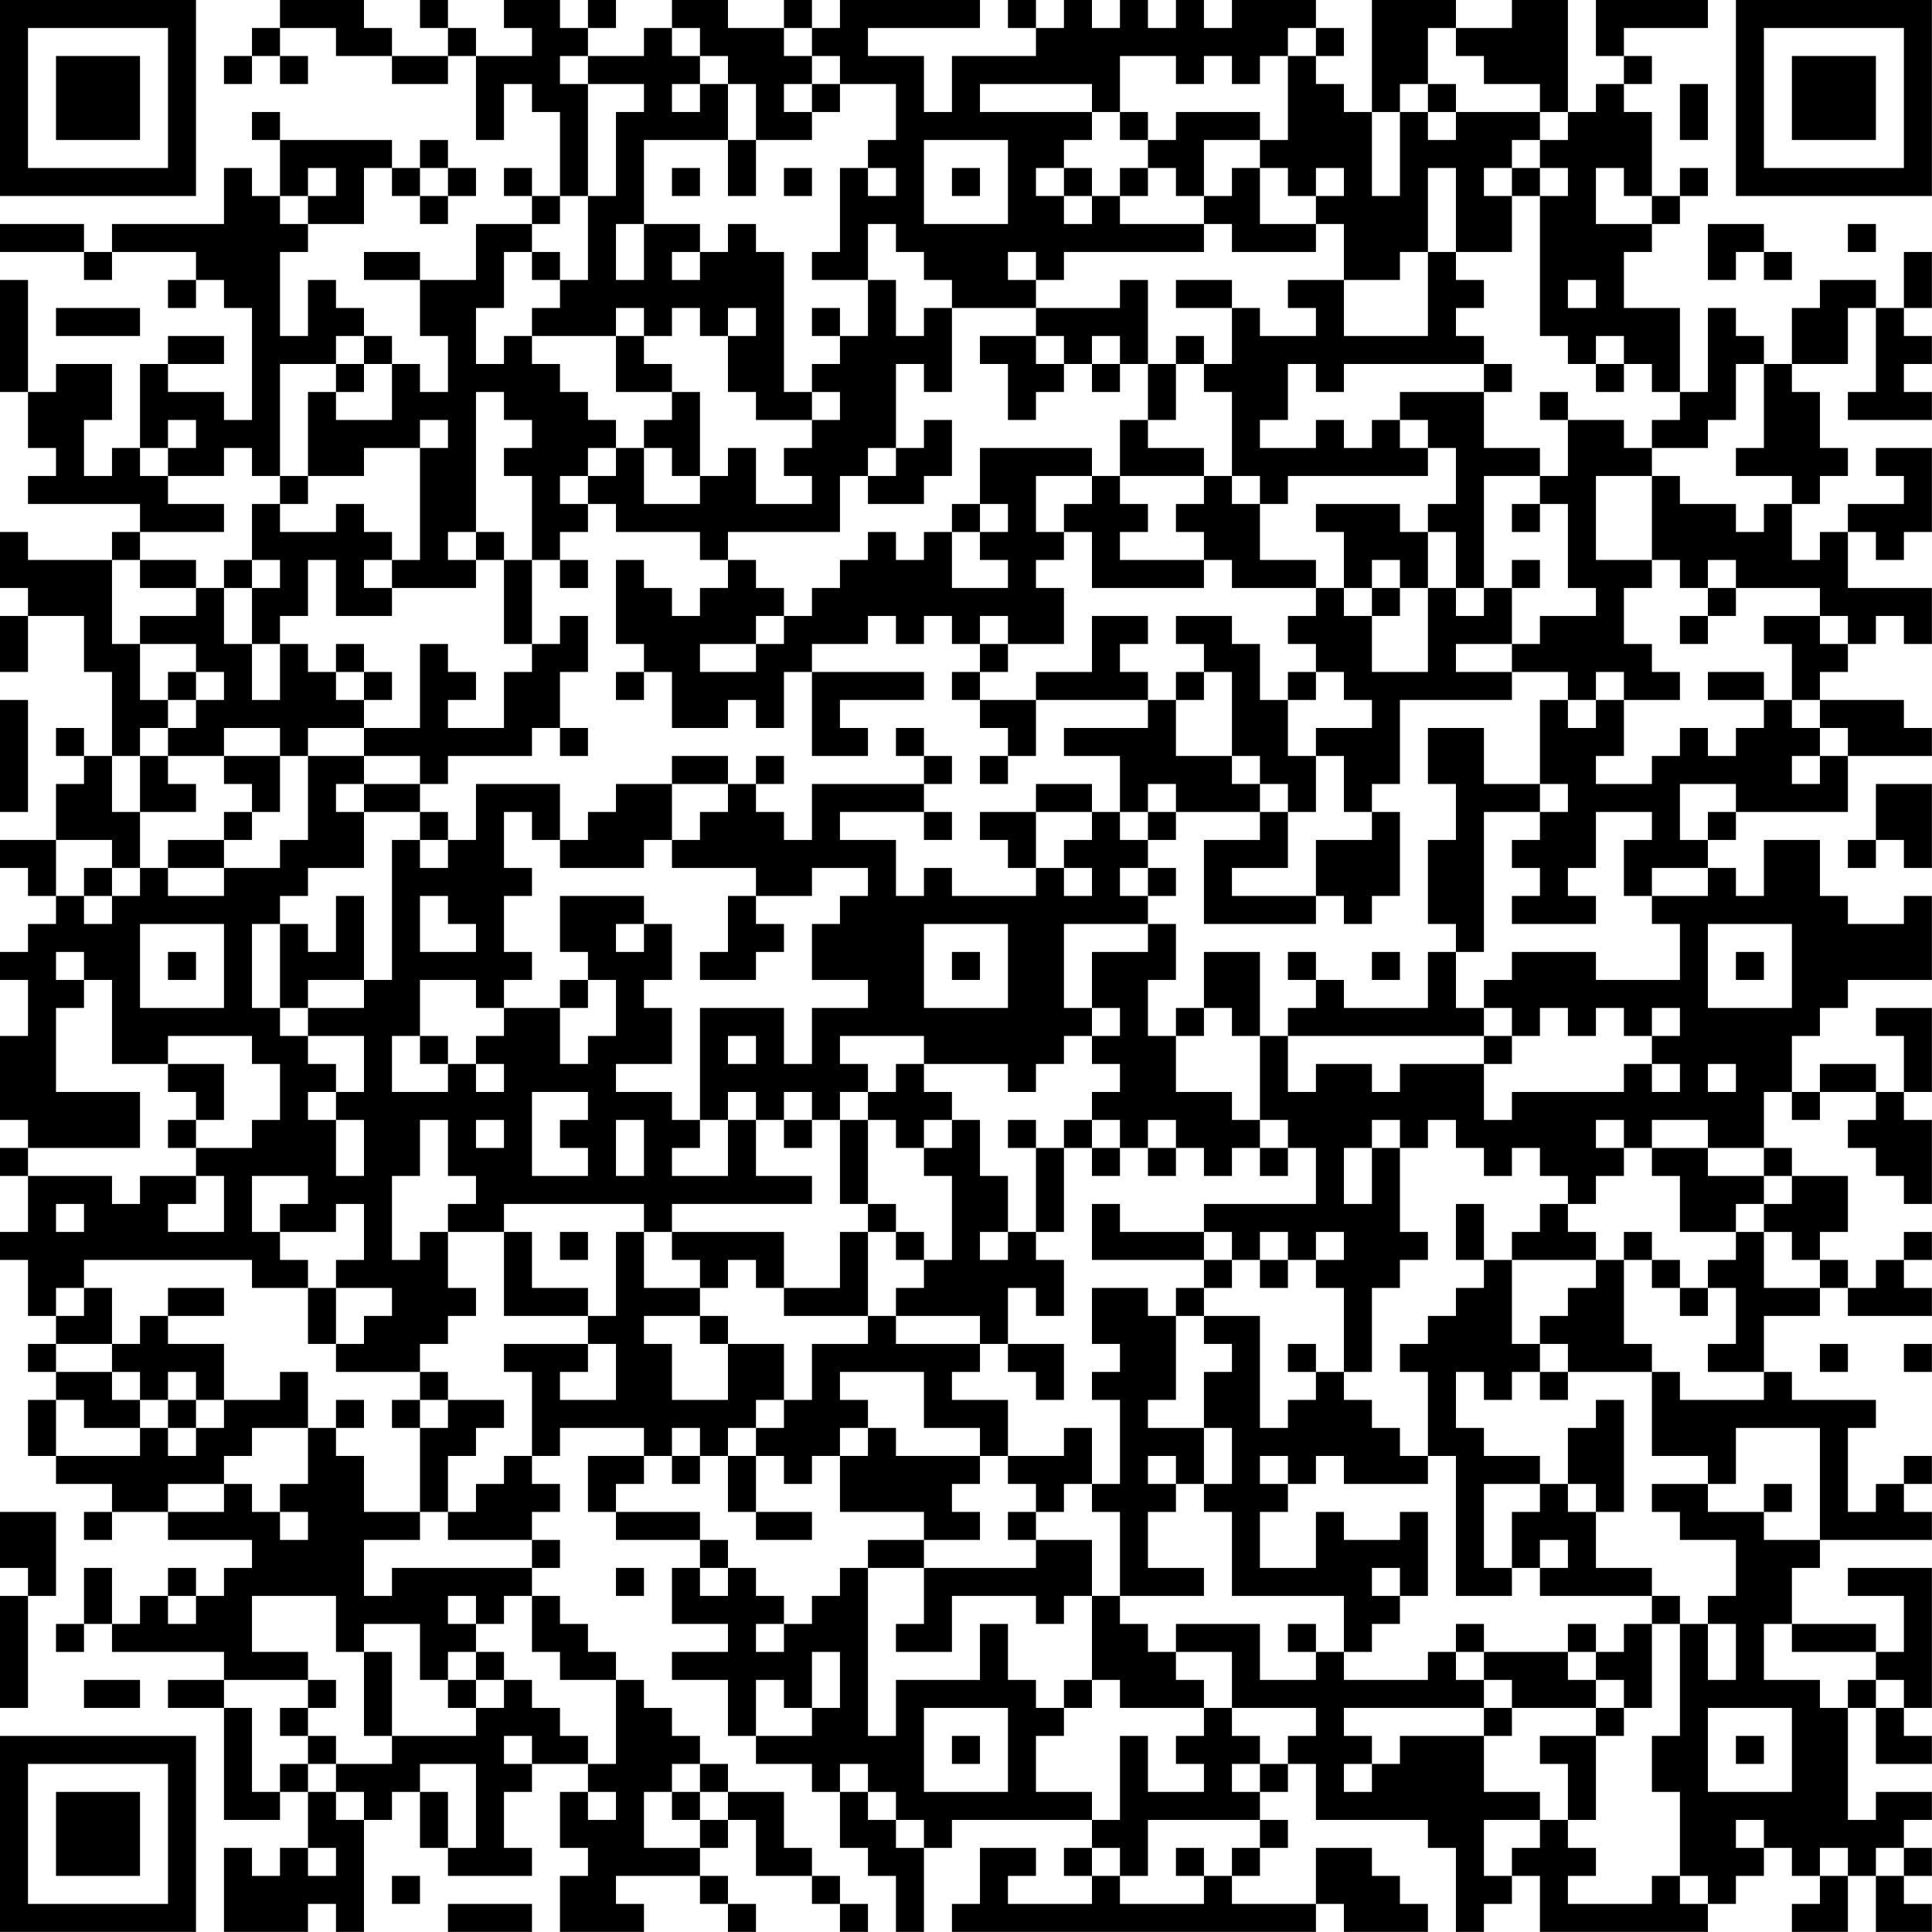 <?xml version="1.0" encoding="UTF-8"?>
<svg xmlns="http://www.w3.org/2000/svg" version="1.1" width="250" height="250" viewBox="0 0 250 250"><rect x="0" y="0" width="250" height="250" fill="#ffffff"/><g transform="scale(3.623)"><g transform="translate(0,0)"><path fill-rule="evenodd" d="M10 0L10 1L9 1L9 2L8 2L8 3L9 3L9 2L10 2L10 3L11 3L11 2L10 2L10 1L12 1L12 2L14 2L14 3L16 3L16 2L17 2L17 5L18 5L18 3L19 3L19 4L20 4L20 7L19 7L19 6L18 6L18 7L19 7L19 8L17 8L17 10L15 10L15 9L13 9L13 10L15 10L15 12L16 12L16 14L15 14L15 13L14 13L14 12L13 12L13 11L12 11L12 10L11 10L11 12L10 12L10 9L11 9L11 8L13 8L13 6L14 6L14 7L15 7L15 8L16 8L16 7L17 7L17 6L16 6L16 5L15 5L15 6L14 6L14 5L10 5L10 4L9 4L9 5L10 5L10 7L9 7L9 6L8 6L8 8L4 8L4 9L3 9L3 8L0 8L0 9L3 9L3 10L4 10L4 9L7 9L7 10L6 10L6 11L7 11L7 10L8 10L8 11L9 11L9 15L8 15L8 14L6 14L6 13L8 13L8 12L6 12L6 13L5 13L5 16L4 16L4 17L3 17L3 15L4 15L4 13L2 13L2 14L1 14L1 10L0 10L0 14L1 14L1 16L2 16L2 17L1 17L1 18L5 18L5 19L4 19L4 20L1 20L1 19L0 19L0 21L1 21L1 22L0 22L0 24L1 24L1 22L3 22L3 24L4 24L4 27L3 27L3 26L2 26L2 27L3 27L3 28L2 28L2 30L0 30L0 31L1 31L1 32L2 32L2 33L1 33L1 34L0 34L0 35L1 35L1 37L0 37L0 40L1 40L1 41L0 41L0 42L1 42L1 44L0 44L0 45L1 45L1 47L2 47L2 48L1 48L1 49L2 49L2 50L1 50L1 52L2 52L2 53L4 53L4 54L3 54L3 55L4 55L4 54L6 54L6 55L9 55L9 56L8 56L8 57L7 57L7 56L6 56L6 57L5 57L5 58L4 58L4 56L3 56L3 58L2 58L2 59L3 59L3 58L4 58L4 59L8 59L8 60L6 60L6 61L8 61L8 65L10 65L10 64L11 64L11 66L10 66L10 67L9 67L9 66L8 66L8 69L11 69L11 68L12 68L12 69L13 69L13 65L14 65L14 64L15 64L15 66L16 66L16 67L19 67L19 66L18 66L18 64L19 64L19 63L21 63L21 64L20 64L20 66L21 66L21 67L20 67L20 69L23 69L23 68L22 68L22 67L25 67L25 68L26 68L26 69L27 69L27 68L26 68L26 67L25 67L25 66L26 66L26 65L27 65L27 67L29 67L29 68L30 68L30 69L31 69L31 68L30 68L30 67L29 67L29 66L28 66L28 64L26 64L26 63L25 63L25 62L24 62L24 61L23 61L23 60L22 60L22 59L21 59L21 58L20 58L20 57L19 57L19 56L20 56L20 55L19 55L19 54L20 54L20 53L19 53L19 52L20 52L20 51L23 51L23 52L21 52L21 54L22 54L22 55L25 55L25 56L24 56L24 58L26 58L26 59L24 59L24 60L26 60L26 62L27 62L27 63L29 63L29 64L30 64L30 66L31 66L31 67L32 67L32 69L33 69L33 66L34 66L34 65L39 65L39 66L38 66L38 67L39 67L39 68L36 68L36 67L37 67L37 66L35 66L35 68L34 68L34 69L47 69L47 68L48 68L48 69L51 69L51 68L50 68L50 67L49 67L49 66L47 66L47 68L44 68L44 67L45 67L45 66L46 66L46 65L45 65L45 64L46 64L46 63L47 63L47 65L51 65L51 66L52 66L52 69L53 69L53 68L54 68L54 67L55 67L55 69L61 69L61 68L62 68L62 67L63 67L63 66L64 66L64 67L65 67L65 68L64 68L64 69L66 69L66 67L67 67L67 69L69 69L69 68L68 68L68 67L69 67L69 66L68 66L68 65L69 65L69 64L67 64L67 65L66 65L66 61L67 61L67 63L69 63L69 62L68 62L68 61L69 61L69 56L66 56L66 57L68 57L68 59L67 59L67 58L64 58L64 56L65 56L65 55L69 55L69 54L68 54L68 53L69 53L69 52L68 52L68 53L67 53L67 54L66 54L66 51L67 51L67 50L64 50L64 49L63 49L63 47L65 47L65 46L66 46L66 47L69 47L69 46L68 46L68 45L69 45L69 44L68 44L68 45L67 45L67 46L66 46L66 45L65 45L65 44L66 44L66 42L64 42L64 41L63 41L63 39L64 39L64 40L65 40L65 39L67 39L67 40L66 40L66 41L67 41L67 42L68 42L68 43L69 43L69 40L68 40L68 39L69 39L69 36L67 36L67 37L68 37L68 39L67 39L67 38L65 38L65 39L64 39L64 37L65 37L65 36L66 36L66 35L69 35L69 32L68 32L68 33L66 33L66 32L65 32L65 30L63 30L63 32L62 32L62 31L61 31L61 30L62 30L62 29L66 29L66 27L69 27L69 26L68 26L68 25L65 25L65 24L66 24L66 23L67 23L67 22L68 22L68 23L69 23L69 21L66 21L66 19L67 19L67 20L68 20L68 19L69 19L69 16L67 16L67 17L68 17L68 18L66 18L66 19L65 19L65 20L64 20L64 18L65 18L65 17L66 17L66 16L65 16L65 14L64 14L64 13L66 13L66 11L67 11L67 14L66 14L66 15L69 15L69 14L68 14L68 13L69 13L69 12L68 12L68 11L69 11L69 9L68 9L68 11L67 11L67 10L65 10L65 11L64 11L64 13L63 13L63 12L62 12L62 11L61 11L61 14L60 14L60 11L58 11L58 9L59 9L59 8L60 8L60 7L61 7L61 6L60 6L60 7L59 7L59 4L58 4L58 3L59 3L59 2L58 2L58 1L61 1L61 0L57 0L57 2L58 2L58 3L57 3L57 4L56 4L56 0L54 0L54 1L52 1L52 0L49 0L49 4L48 4L48 3L47 3L47 2L48 2L48 1L47 1L47 0L44 0L44 1L43 1L43 0L42 0L42 1L41 1L41 0L40 0L40 1L39 1L39 0L38 0L38 1L37 1L37 0L36 0L36 1L37 1L37 2L34 2L34 4L33 4L33 2L31 2L31 1L35 1L35 0L30 0L30 1L29 1L29 0L28 0L28 1L26 1L26 0L24 0L24 1L23 1L23 2L21 2L21 1L22 1L22 0L21 0L21 1L20 1L20 0L18 0L18 1L19 1L19 2L17 2L17 1L16 1L16 0L15 0L15 1L16 1L16 2L14 2L14 1L13 1L13 0ZM24 1L24 2L25 2L25 3L24 3L24 4L25 4L25 3L26 3L26 5L23 5L23 8L22 8L22 10L23 10L23 8L25 8L25 9L24 9L24 10L25 10L25 9L26 9L26 8L27 8L27 9L28 9L28 14L29 14L29 15L27 15L27 14L26 14L26 12L27 12L27 11L26 11L26 12L25 12L25 11L24 11L24 12L23 12L23 11L22 11L22 12L19 12L19 11L20 11L20 10L21 10L21 7L22 7L22 4L23 4L23 3L21 3L21 2L20 2L20 3L21 3L21 7L20 7L20 8L19 8L19 9L18 9L18 11L17 11L17 13L18 13L18 12L19 12L19 13L20 13L20 14L21 14L21 15L22 15L22 16L21 16L21 17L20 17L20 18L21 18L21 19L20 19L20 20L19 20L19 17L18 17L18 16L19 16L19 15L18 15L18 14L17 14L17 19L16 19L16 20L17 20L17 21L14 21L14 20L15 20L15 16L16 16L16 15L15 15L15 16L13 16L13 17L11 17L11 14L12 14L12 15L14 15L14 13L13 13L13 12L12 12L12 13L10 13L10 17L9 17L9 16L8 16L8 17L6 17L6 16L7 16L7 15L6 15L6 16L5 16L5 17L6 17L6 18L8 18L8 19L5 19L5 20L4 20L4 23L5 23L5 25L6 25L6 26L5 26L5 27L4 27L4 29L5 29L5 31L4 31L4 30L2 30L2 32L3 32L3 33L4 33L4 32L5 32L5 31L6 31L6 32L8 32L8 31L10 31L10 30L11 30L11 27L13 27L13 28L12 28L12 29L13 29L13 31L11 31L11 32L10 32L10 33L9 33L9 36L10 36L10 37L11 37L11 38L12 38L12 39L11 39L11 40L12 40L12 42L13 42L13 40L12 40L12 39L13 39L13 37L11 37L11 36L13 36L13 35L14 35L14 30L15 30L15 31L16 31L16 30L17 30L17 28L20 28L20 30L19 30L19 29L18 29L18 31L19 31L19 32L18 32L18 34L19 34L19 35L18 35L18 36L17 36L17 35L15 35L15 37L14 37L14 39L16 39L16 38L17 38L17 39L18 39L18 38L17 38L17 37L18 37L18 36L20 36L20 38L21 38L21 37L22 37L22 35L21 35L21 34L20 34L20 32L23 32L23 33L22 33L22 34L23 34L23 33L24 33L24 35L23 35L23 36L24 36L24 38L22 38L22 39L24 39L24 40L25 40L25 41L24 41L24 42L26 42L26 40L27 40L27 42L29 42L29 43L24 43L24 44L23 44L23 43L18 43L18 44L16 44L16 43L17 43L17 42L16 42L16 40L15 40L15 42L14 42L14 45L15 45L15 44L16 44L16 46L17 46L17 47L16 47L16 48L15 48L15 49L12 49L12 48L13 48L13 47L14 47L14 46L12 46L12 45L13 45L13 43L12 43L12 44L10 44L10 43L11 43L11 42L9 42L9 44L10 44L10 45L11 45L11 46L9 46L9 45L3 45L3 46L2 46L2 47L3 47L3 46L4 46L4 48L2 48L2 49L4 49L4 50L5 50L5 51L3 51L3 50L2 50L2 52L5 52L5 51L6 51L6 52L7 52L7 51L8 51L8 50L10 50L10 49L11 49L11 51L9 51L9 52L8 52L8 53L6 53L6 54L8 54L8 53L9 53L9 54L10 54L10 55L11 55L11 54L10 54L10 53L11 53L11 51L12 51L12 52L13 52L13 54L15 54L15 55L13 55L13 57L14 57L14 56L19 56L19 55L16 55L16 54L17 54L17 53L18 53L18 52L19 52L19 49L18 49L18 48L21 48L21 49L20 49L20 50L22 50L22 48L21 48L21 47L22 47L22 44L23 44L23 46L25 46L25 47L23 47L23 48L24 48L24 50L26 50L26 48L28 48L28 50L27 50L27 51L26 51L26 52L25 52L25 51L24 51L24 52L23 52L23 53L22 53L22 54L25 54L25 55L26 55L26 56L25 56L25 57L26 57L26 56L27 56L27 57L28 57L28 58L27 58L27 59L28 59L28 58L29 58L29 57L30 57L30 56L31 56L31 62L32 62L32 60L35 60L35 58L36 58L36 60L37 60L37 61L38 61L38 62L37 62L37 64L39 64L39 65L40 65L40 62L41 62L41 64L43 64L43 63L42 63L42 62L43 62L43 61L44 61L44 62L45 62L45 63L44 63L44 64L45 64L45 63L46 63L46 62L47 62L47 61L44 61L44 59L42 59L42 58L45 58L45 60L47 60L47 59L48 59L48 60L51 60L51 59L52 59L52 60L53 60L53 61L48 61L48 62L49 62L49 63L48 63L48 64L49 64L49 63L50 63L50 62L53 62L53 64L55 64L55 65L53 65L53 67L54 67L54 66L55 66L55 65L56 65L56 66L57 66L57 67L56 67L56 68L59 68L59 67L60 67L60 68L61 68L61 67L60 67L60 64L59 64L59 62L60 62L60 58L61 58L61 60L62 60L62 58L61 58L61 57L62 57L62 55L60 55L60 54L59 54L59 53L61 53L61 54L63 54L63 55L65 55L65 51L62 51L62 53L61 53L61 52L59 52L59 49L60 49L60 50L63 50L63 49L61 49L61 48L62 48L62 46L61 46L61 45L62 45L62 44L63 44L63 46L65 46L65 45L64 45L64 44L63 44L63 43L64 43L64 42L63 42L63 41L61 41L61 40L59 40L59 41L58 41L58 40L57 40L57 41L58 41L58 42L57 42L57 43L56 43L56 42L55 42L55 41L54 41L54 42L53 42L53 41L52 41L52 40L51 40L51 41L50 41L50 40L49 40L49 41L48 41L48 43L49 43L49 41L50 41L50 44L51 44L51 45L50 45L50 46L49 46L49 49L48 49L48 46L47 46L47 45L48 45L48 44L47 44L47 45L46 45L46 44L45 44L45 45L44 45L44 44L43 44L43 43L47 43L47 41L46 41L46 40L45 40L45 37L46 37L46 39L47 39L47 38L49 38L49 39L50 39L50 38L53 38L53 40L54 40L54 39L58 39L58 38L59 38L59 39L60 39L60 38L59 38L59 37L60 37L60 36L59 36L59 37L58 37L58 36L57 36L57 37L56 37L56 36L55 36L55 37L54 37L54 36L53 36L53 35L54 35L54 34L57 34L57 35L60 35L60 33L59 33L59 32L61 32L61 31L59 31L59 32L58 32L58 30L59 30L59 29L57 29L57 31L56 31L56 32L57 32L57 33L54 33L54 32L55 32L55 31L54 31L54 30L55 30L55 29L56 29L56 28L55 28L55 25L56 25L56 26L57 26L57 25L58 25L58 27L57 27L57 28L59 28L59 27L60 27L60 26L61 26L61 27L62 27L62 26L63 26L63 25L64 25L64 26L65 26L65 27L64 27L64 28L65 28L65 27L66 27L66 26L65 26L65 25L64 25L64 23L63 23L63 22L65 22L65 23L66 23L66 22L65 22L65 21L62 21L62 20L61 20L61 21L60 21L60 20L59 20L59 17L60 17L60 18L62 18L62 19L63 19L63 18L64 18L64 17L62 17L62 16L63 16L63 13L62 13L62 15L61 15L61 16L59 16L59 15L60 15L60 14L59 14L59 13L58 13L58 12L57 12L57 13L56 13L56 12L55 12L55 7L56 7L56 6L55 6L55 5L56 5L56 4L55 4L55 3L53 3L53 2L52 2L52 1L51 1L51 3L50 3L50 4L49 4L49 7L50 7L50 4L51 4L51 5L52 5L52 4L55 4L55 5L54 5L54 6L53 6L53 7L54 7L54 9L52 9L52 6L51 6L51 9L50 9L50 10L48 10L48 8L47 8L47 7L48 7L48 6L47 6L47 7L46 7L46 6L45 6L45 5L46 5L46 2L47 2L47 1L46 1L46 2L45 2L45 3L44 3L44 2L43 2L43 3L42 3L42 2L40 2L40 4L39 4L39 3L35 3L35 4L39 4L39 5L38 5L38 6L37 6L37 7L38 7L38 8L39 8L39 7L40 7L40 8L43 8L43 9L38 9L38 10L37 10L37 9L36 9L36 10L37 10L37 11L34 11L34 10L33 10L33 9L32 9L32 8L31 8L31 10L29 10L29 9L30 9L30 6L31 6L31 7L32 7L32 6L31 6L31 5L32 5L32 3L30 3L30 2L29 2L29 1L28 1L28 2L29 2L29 3L28 3L28 4L29 4L29 5L27 5L27 3L26 3L26 2L25 2L25 1ZM29 3L29 4L30 4L30 3ZM51 3L51 4L52 4L52 3ZM60 3L60 5L61 5L61 3ZM40 4L40 5L41 5L41 6L40 6L40 7L41 7L41 6L42 6L42 7L43 7L43 8L44 8L44 9L47 9L47 8L45 8L45 6L44 6L44 7L43 7L43 5L45 5L45 4L42 4L42 5L41 5L41 4ZM26 5L26 7L27 7L27 5ZM33 5L33 8L36 8L36 5ZM11 6L11 7L10 7L10 8L11 8L11 7L12 7L12 6ZM15 6L15 7L16 7L16 6ZM24 6L24 7L25 7L25 6ZM28 6L28 7L29 7L29 6ZM34 6L34 7L35 7L35 6ZM38 6L38 7L39 7L39 6ZM54 6L54 7L55 7L55 6ZM57 6L57 8L59 8L59 7L58 7L58 6ZM61 8L61 10L62 10L62 9L63 9L63 10L64 10L64 9L63 9L63 8ZM66 8L66 9L67 9L67 8ZM19 9L19 10L20 10L20 9ZM51 9L51 12L48 12L48 10L46 10L46 11L47 11L47 12L45 12L45 11L44 11L44 10L42 10L42 11L44 11L44 13L43 13L43 12L42 12L42 13L41 13L41 10L40 10L40 11L37 11L37 12L35 12L35 13L36 13L36 15L37 15L37 14L38 14L38 13L39 13L39 14L40 14L40 13L41 13L41 15L40 15L40 17L39 17L39 16L35 16L35 18L34 18L34 19L33 19L33 20L32 20L32 19L31 19L31 20L30 20L30 21L29 21L29 22L28 22L28 21L27 21L27 20L26 20L26 19L30 19L30 17L31 17L31 18L33 18L33 17L34 17L34 15L33 15L33 16L32 16L32 13L33 13L33 14L34 14L34 11L33 11L33 12L32 12L32 10L31 10L31 12L30 12L30 11L29 11L29 12L30 12L30 13L29 13L29 14L30 14L30 15L29 15L29 16L28 16L28 17L29 17L29 18L27 18L27 16L26 16L26 17L25 17L25 14L24 14L24 13L23 13L23 12L22 12L22 14L24 14L24 15L23 15L23 16L22 16L22 17L21 17L21 18L22 18L22 19L25 19L25 20L26 20L26 21L25 21L25 22L24 22L24 21L23 21L23 20L22 20L22 23L23 23L23 24L22 24L22 25L23 25L23 24L24 24L24 26L26 26L26 25L27 25L27 26L28 26L28 24L29 24L29 27L31 27L31 26L30 26L30 25L33 25L33 24L29 24L29 23L31 23L31 22L32 22L32 23L33 23L33 22L34 22L34 23L35 23L35 24L34 24L34 25L35 25L35 26L36 26L36 27L35 27L35 28L36 28L36 27L37 27L37 25L41 25L41 26L38 26L38 27L40 27L40 29L39 29L39 28L37 28L37 29L35 29L35 30L36 30L36 31L37 31L37 32L34 32L34 31L33 31L33 32L32 32L32 30L30 30L30 29L33 29L33 30L34 30L34 29L33 29L33 28L34 28L34 27L33 27L33 26L32 26L32 27L33 27L33 28L29 28L29 30L28 30L28 29L27 29L27 28L28 28L28 27L27 27L27 28L26 28L26 27L24 27L24 28L22 28L22 29L21 29L21 30L20 30L20 31L23 31L23 30L24 30L24 31L27 31L27 32L26 32L26 34L25 34L25 35L27 35L27 34L28 34L28 33L27 33L27 32L29 32L29 31L31 31L31 32L30 32L30 33L29 33L29 35L31 35L31 36L29 36L29 38L28 38L28 36L25 36L25 40L26 40L26 39L27 39L27 40L28 40L28 41L29 41L29 40L30 40L30 43L31 43L31 44L30 44L30 46L28 46L28 44L24 44L24 45L25 45L25 46L26 46L26 45L27 45L27 46L28 46L28 47L31 47L31 48L29 48L29 50L28 50L28 51L27 51L27 52L26 52L26 54L27 54L27 55L29 55L29 54L27 54L27 52L28 52L28 53L29 53L29 52L30 52L30 54L33 54L33 55L31 55L31 56L33 56L33 58L32 58L32 59L34 59L34 57L37 57L37 58L38 58L38 57L39 57L39 60L38 60L38 61L39 61L39 60L40 60L40 61L43 61L43 60L42 60L42 59L41 59L41 58L40 58L40 57L43 57L43 56L41 56L41 54L42 54L42 53L43 53L43 54L44 54L44 57L48 57L48 59L49 59L49 58L50 58L50 57L51 57L51 54L50 54L50 55L48 55L48 54L47 54L47 56L45 56L45 54L46 54L46 53L47 53L47 52L48 52L48 53L51 53L51 52L52 52L52 57L54 57L54 56L55 56L55 57L59 57L59 58L58 58L58 59L57 59L57 58L56 58L56 59L53 59L53 58L52 58L52 59L53 59L53 60L54 60L54 61L53 61L53 62L54 62L54 61L57 61L57 62L55 62L55 63L56 63L56 65L57 65L57 62L58 62L58 61L59 61L59 58L60 58L60 57L59 57L59 56L57 56L57 54L58 54L58 50L57 50L57 51L56 51L56 53L55 53L55 52L53 52L53 51L52 51L52 49L53 49L53 50L54 50L54 49L55 49L55 50L56 50L56 49L59 49L59 48L58 48L58 45L59 45L59 46L60 46L60 47L61 47L61 46L60 46L60 45L59 45L59 44L58 44L58 45L57 45L57 44L56 44L56 43L55 43L55 44L54 44L54 45L53 45L53 43L52 43L52 45L53 45L53 46L52 46L52 47L51 47L51 48L50 48L50 49L51 49L51 52L50 52L50 51L49 51L49 50L48 50L48 49L47 49L47 48L46 48L46 49L47 49L47 50L46 50L46 51L45 51L45 47L43 47L43 46L44 46L44 45L43 45L43 44L40 44L40 43L39 43L39 45L43 45L43 46L42 46L42 47L41 47L41 46L39 46L39 48L40 48L40 49L39 49L39 50L40 50L40 53L39 53L39 51L38 51L38 52L36 52L36 50L34 50L34 49L35 49L35 48L36 48L36 49L37 49L37 50L38 50L38 48L36 48L36 46L37 46L37 47L38 47L38 45L37 45L37 44L38 44L38 41L39 41L39 42L40 42L40 41L41 41L41 42L42 42L42 41L43 41L43 42L44 42L44 41L45 41L45 42L46 42L46 41L45 41L45 40L44 40L44 39L42 39L42 37L43 37L43 36L44 36L44 37L45 37L45 34L43 34L43 36L42 36L42 37L41 37L41 35L42 35L42 33L41 33L41 32L42 32L42 31L41 31L41 30L42 30L42 29L45 29L45 30L43 30L43 33L47 33L47 32L48 32L48 33L49 33L49 32L50 32L50 29L49 29L49 28L50 28L50 25L54 25L54 24L56 24L56 25L57 25L57 24L58 24L58 25L60 25L60 24L59 24L59 23L58 23L58 21L59 21L59 20L57 20L57 17L59 17L59 16L58 16L58 15L56 15L56 14L55 14L55 15L56 15L56 17L55 17L55 16L53 16L53 14L54 14L54 13L53 13L53 12L52 12L52 11L53 11L53 10L52 10L52 9ZM56 10L56 11L57 11L57 10ZM2 11L2 12L5 12L5 11ZM37 12L37 13L38 13L38 12ZM39 12L39 13L40 13L40 12ZM12 13L12 14L13 14L13 13ZM42 13L42 15L41 15L41 16L43 16L43 17L40 17L40 18L41 18L41 19L40 19L40 20L43 20L43 21L39 21L39 19L38 19L38 18L39 18L39 17L37 17L37 19L38 19L38 20L37 20L37 21L38 21L38 23L36 23L36 22L35 22L35 23L36 23L36 24L35 24L35 25L37 25L37 24L39 24L39 22L41 22L41 23L40 23L40 24L41 24L41 25L42 25L42 27L44 27L44 28L45 28L45 29L46 29L46 31L44 31L44 32L47 32L47 30L49 30L49 29L48 29L48 27L47 27L47 26L49 26L49 25L48 25L48 24L47 24L47 23L46 23L46 22L47 22L47 21L48 21L48 22L49 22L49 24L51 24L51 21L52 21L52 22L53 22L53 21L54 21L54 23L52 23L52 24L54 24L54 23L55 23L55 22L57 22L57 21L56 21L56 18L55 18L55 17L53 17L53 21L52 21L52 19L51 19L51 18L52 18L52 16L51 16L51 15L50 15L50 14L53 14L53 13L48 13L48 14L47 14L47 13L46 13L46 15L45 15L45 16L47 16L47 15L48 15L48 16L49 16L49 15L50 15L50 16L51 16L51 17L46 17L46 18L45 18L45 17L44 17L44 14L43 14L43 13ZM57 13L57 14L58 14L58 13ZM23 16L23 18L25 18L25 17L24 17L24 16ZM31 16L31 17L32 17L32 16ZM10 17L10 18L9 18L9 20L8 20L8 21L7 21L7 20L5 20L5 21L7 21L7 22L5 22L5 23L7 23L7 24L6 24L6 25L7 25L7 26L6 26L6 27L5 27L5 29L7 29L7 28L6 28L6 27L8 27L8 28L9 28L9 29L8 29L8 30L6 30L6 31L8 31L8 30L9 30L9 29L10 29L10 27L11 27L11 26L13 26L13 27L15 27L15 28L13 28L13 29L15 29L15 30L16 30L16 29L15 29L15 28L16 28L16 27L19 27L19 26L20 26L20 27L21 27L21 26L20 26L20 24L21 24L21 22L20 22L20 23L19 23L19 20L18 20L18 19L17 19L17 20L18 20L18 23L19 23L19 24L18 24L18 26L16 26L16 25L17 25L17 24L16 24L16 23L15 23L15 26L13 26L13 25L14 25L14 24L13 24L13 23L12 23L12 24L11 24L11 23L10 23L10 22L11 22L11 20L12 20L12 22L14 22L14 21L13 21L13 20L14 20L14 19L13 19L13 18L12 18L12 19L10 19L10 18L11 18L11 17ZM43 17L43 18L42 18L42 19L43 19L43 20L44 20L44 21L47 21L47 20L45 20L45 18L44 18L44 17ZM35 18L35 19L34 19L34 21L36 21L36 20L35 20L35 19L36 19L36 18ZM47 18L47 19L48 19L48 21L49 21L49 22L50 22L50 21L51 21L51 19L50 19L50 18ZM54 18L54 19L55 19L55 18ZM9 20L9 21L8 21L8 23L9 23L9 25L10 25L10 23L9 23L9 21L10 21L10 20ZM20 20L20 21L21 21L21 20ZM49 20L49 21L50 21L50 20ZM54 20L54 21L55 21L55 20ZM61 21L61 22L60 22L60 23L61 23L61 22L62 22L62 21ZM27 22L27 23L25 23L25 24L27 24L27 23L28 23L28 22ZM42 22L42 23L43 23L43 24L42 24L42 25L43 25L43 24L44 24L44 27L45 27L45 28L46 28L46 29L47 29L47 27L46 27L46 25L47 25L47 24L46 24L46 25L45 25L45 23L44 23L44 22ZM7 24L7 25L8 25L8 24ZM12 24L12 25L13 25L13 24ZM61 24L61 25L63 25L63 24ZM0 25L0 29L1 29L1 25ZM8 26L8 27L10 27L10 26ZM51 26L51 28L52 28L52 30L51 30L51 33L52 33L52 34L51 34L51 36L48 36L48 35L47 35L47 34L46 34L46 35L47 35L47 36L46 36L46 37L53 37L53 38L54 38L54 37L53 37L53 36L52 36L52 34L53 34L53 29L55 29L55 28L53 28L53 26ZM24 28L24 30L25 30L25 29L26 29L26 28ZM41 28L41 29L40 29L40 30L41 30L41 29L42 29L42 28ZM60 28L60 30L61 30L61 29L62 29L62 28ZM67 28L67 30L66 30L66 31L67 31L67 30L68 30L68 31L69 31L69 28ZM37 29L37 31L38 31L38 32L39 32L39 31L38 31L38 30L39 30L39 29ZM3 31L3 32L4 32L4 31ZM40 31L40 32L41 32L41 31ZM12 32L12 34L11 34L11 33L10 33L10 36L11 36L11 35L13 35L13 32ZM15 32L15 34L17 34L17 33L16 33L16 32ZM5 33L5 36L8 36L8 33ZM33 33L33 36L36 36L36 33ZM38 33L38 36L39 36L39 37L38 37L38 38L37 38L37 39L36 39L36 38L33 38L33 37L30 37L30 38L31 38L31 39L30 39L30 40L31 40L31 43L32 43L32 44L31 44L31 47L32 47L32 48L35 48L35 47L32 47L32 46L33 46L33 45L34 45L34 42L33 42L33 41L34 41L34 40L35 40L35 42L36 42L36 44L35 44L35 45L36 45L36 44L37 44L37 41L38 41L38 40L39 40L39 41L40 41L40 40L39 40L39 39L40 39L40 38L39 38L39 37L40 37L40 36L39 36L39 34L41 34L41 33ZM61 33L61 36L64 36L64 33ZM2 34L2 35L3 35L3 36L2 36L2 39L5 39L5 41L1 41L1 42L4 42L4 43L5 43L5 42L7 42L7 43L6 43L6 44L8 44L8 42L7 42L7 41L9 41L9 40L10 40L10 38L9 38L9 37L6 37L6 38L4 38L4 35L3 35L3 34ZM6 34L6 35L7 35L7 34ZM34 34L34 35L35 35L35 34ZM49 34L49 35L50 35L50 34ZM62 34L62 35L63 35L63 34ZM20 35L20 36L21 36L21 35ZM15 37L15 38L16 38L16 37ZM26 37L26 38L27 38L27 37ZM6 38L6 39L7 39L7 40L6 40L6 41L7 41L7 40L8 40L8 38ZM32 38L32 39L31 39L31 40L32 40L32 41L33 41L33 40L34 40L34 39L33 39L33 38ZM61 38L61 39L62 39L62 38ZM19 39L19 42L21 42L21 41L20 41L20 40L21 40L21 39ZM28 39L28 40L29 40L29 39ZM17 40L17 41L18 41L18 40ZM22 40L22 42L23 42L23 40ZM36 40L36 41L37 41L37 40ZM41 40L41 41L42 41L42 40ZM59 41L59 42L60 42L60 44L62 44L62 43L63 43L63 42L61 42L61 41ZM2 43L2 44L3 44L3 43ZM18 44L18 47L21 47L21 46L19 46L19 44ZM20 44L20 45L21 45L21 44ZM32 44L32 45L33 45L33 44ZM45 45L45 46L46 46L46 45ZM54 45L54 48L55 48L55 49L56 49L56 48L55 48L55 47L56 47L56 46L57 46L57 45ZM6 46L6 47L5 47L5 48L4 48L4 49L5 49L5 50L6 50L6 51L7 51L7 50L8 50L8 48L6 48L6 47L8 47L8 46ZM11 46L11 48L12 48L12 46ZM25 47L25 48L26 48L26 47ZM42 47L42 50L41 50L41 51L43 51L43 53L44 53L44 51L43 51L43 49L44 49L44 48L43 48L43 47ZM65 48L65 49L66 49L66 48ZM68 48L68 49L69 49L69 48ZM6 49L6 50L7 50L7 49ZM15 49L15 50L14 50L14 51L15 51L15 54L16 54L16 52L17 52L17 51L18 51L18 50L16 50L16 49ZM30 49L30 50L31 50L31 51L30 51L30 52L31 52L31 51L32 51L32 52L35 52L35 53L34 53L34 54L35 54L35 55L33 55L33 56L37 56L37 55L39 55L39 57L40 57L40 54L39 54L39 53L38 53L38 54L37 54L37 53L36 53L36 52L35 52L35 51L33 51L33 49ZM12 50L12 51L13 51L13 50ZM15 50L15 51L16 51L16 50ZM24 52L24 53L25 53L25 52ZM41 52L41 53L42 53L42 52ZM45 52L45 53L46 53L46 52ZM53 53L53 56L54 56L54 54L55 54L55 53ZM56 53L56 54L57 54L57 53ZM63 53L63 54L64 54L64 53ZM0 54L0 56L1 56L1 57L0 57L0 61L1 61L1 57L2 57L2 54ZM36 54L36 55L37 55L37 54ZM55 55L55 56L56 56L56 55ZM22 56L22 57L23 57L23 56ZM49 56L49 57L50 57L50 56ZM6 57L6 58L7 58L7 57ZM9 57L9 59L11 59L11 60L8 60L8 61L9 61L9 64L10 64L10 63L11 63L11 64L12 64L12 65L13 65L13 64L12 64L12 63L14 63L14 62L17 62L17 61L18 61L18 60L19 60L19 61L20 61L20 62L21 62L21 63L22 63L22 60L20 60L20 59L19 59L19 57L18 57L18 58L17 58L17 57L16 57L16 58L17 58L17 59L16 59L16 60L15 60L15 58L13 58L13 59L12 59L12 57ZM46 58L46 59L47 59L47 58ZM63 58L63 60L65 60L65 61L66 61L66 60L67 60L67 61L68 61L68 60L67 60L67 59L64 59L64 58ZM13 59L13 62L14 62L14 59ZM17 59L17 60L16 60L16 61L17 61L17 60L18 60L18 59ZM29 59L29 61L28 61L28 60L27 60L27 62L29 62L29 61L30 61L30 59ZM56 59L56 60L57 60L57 61L58 61L58 60L57 60L57 59ZM3 60L3 61L5 61L5 60ZM11 60L11 61L10 61L10 62L11 62L11 63L12 63L12 62L11 62L11 61L12 61L12 60ZM33 61L33 64L36 64L36 61ZM61 61L61 64L64 64L64 61ZM18 62L18 63L19 63L19 62ZM34 62L34 63L35 63L35 62ZM62 62L62 63L63 63L63 62ZM15 63L15 64L16 64L16 66L17 66L17 63ZM24 63L24 64L23 64L23 66L25 66L25 65L26 65L26 64L25 64L25 63ZM30 63L30 64L31 64L31 65L32 65L32 66L33 66L33 65L32 65L32 64L31 64L31 63ZM21 64L21 65L22 65L22 64ZM24 64L24 65L25 65L25 64ZM41 65L41 67L40 67L40 66L39 66L39 67L40 67L40 68L43 68L43 67L44 67L44 66L45 66L45 65ZM62 65L62 66L63 66L63 65ZM11 66L11 67L12 67L12 66ZM42 66L42 67L43 67L43 66ZM65 66L65 67L66 67L66 66ZM67 66L67 67L68 67L68 66ZM14 67L14 68L15 68L15 67ZM16 68L16 69L19 69L19 68ZM0 0L0 7L7 7L7 0ZM1 1L1 6L6 6L6 1ZM2 2L2 5L5 5L5 2ZM62 0L62 7L69 7L69 0ZM63 1L63 6L68 6L68 1ZM64 2L64 5L67 5L67 2ZM0 62L0 69L7 69L7 62ZM1 63L1 68L6 68L6 63ZM2 64L2 67L5 67L5 64Z" fill="#000000"/></g></g></svg>
